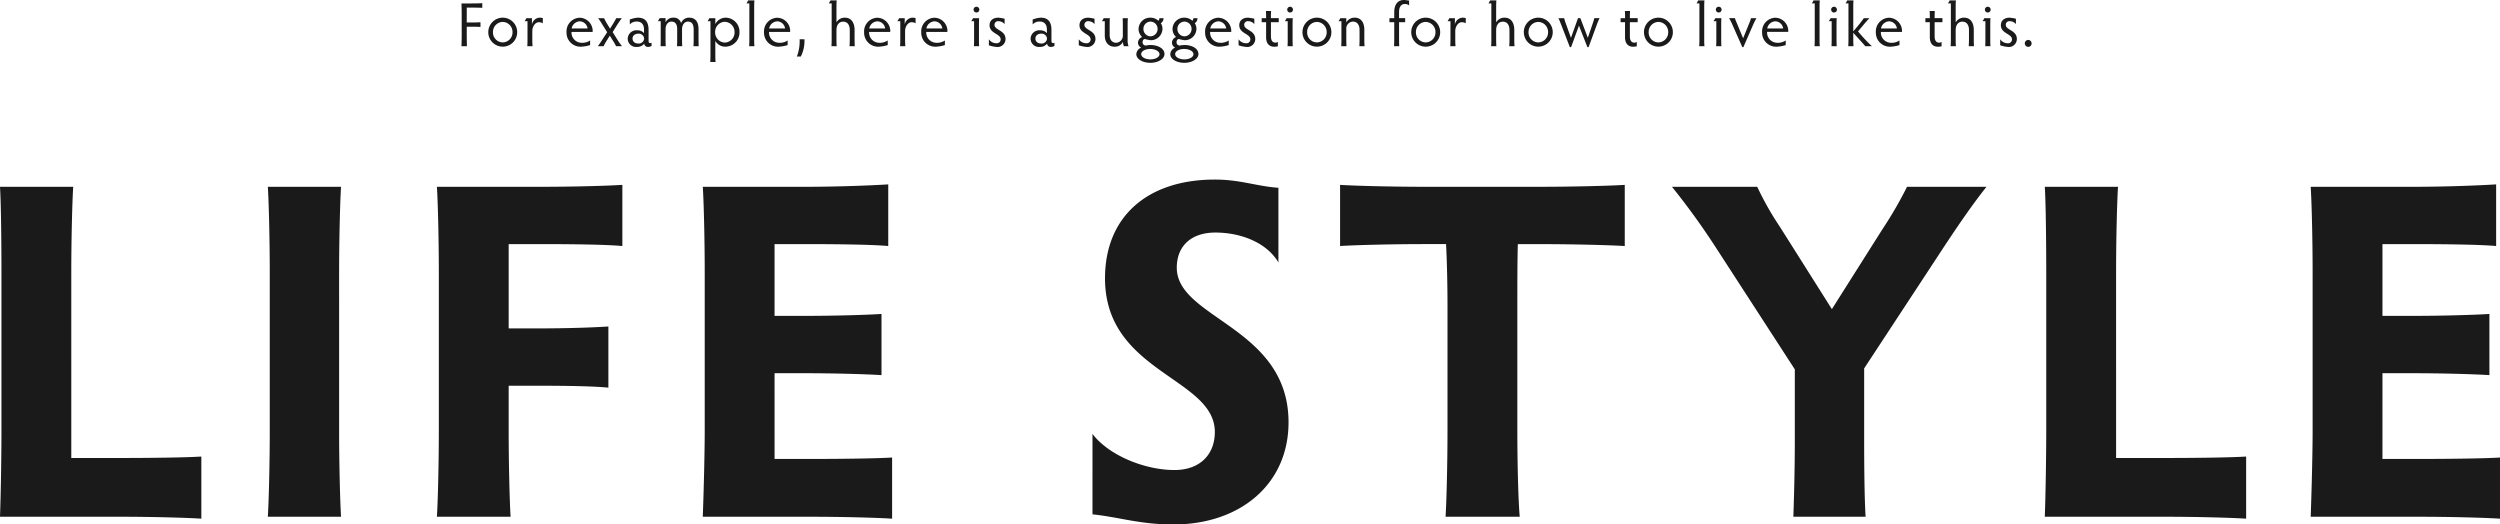 <svg xmlns="http://www.w3.org/2000/svg" width="560.52" height="117.588" viewBox="0 0 560.52 117.588">
  <g id="グループ_59" data-name="グループ 59" transform="translate(-680.55 -7777.14)">
    <path id="パス_43" data-name="パス 43" d="M-263.466-54.648c0-7.452.216-16.092.432-19.332H-279.45c.216,3.24.324,11.88.324,19.332v35.316c0,4.86-.108,13.392-.324,19.332h26.784c7.452,0,15.12.216,18.36.432V-13.5c-3.24.216-10.908.324-18.36.324h-10.8Zm60.048,0c0-7.344.216-16.092.432-19.332H-219.4c.216,3.24.432,11.988.432,19.332v35.316c0,7.344-.216,15.984-.432,19.332h16.416c-.216-3.348-.432-11.988-.432-19.332ZM-164.97,0c-.216-3.348-.432-11.988-.432-19.332V-29.376h6.264c7.128,0,12.852.108,16.092.432V-42.66c-3.24.216-8.964.432-16.092.432H-165.4v-18.9h7.344c7.344,0,14.8.108,18.144.432V-74.412c-3.348.216-10.8.432-18.144.432h-23.436c.216,3.24.432,11.88.432,19.332v35.316c0,7.344-.216,15.984-.432,19.332Zm59.184-32.184h6.156c7.344,0,14.472.216,17.82.432V-45.468c-3.348.216-10.476.432-17.82.432h-6.156V-61.128h7.02c7.344,0,15.12.108,18.468.432V-74.52c-3.348.216-11.124.54-18.468.54h-23.112c.216,3.24.432,11.772.432,19.224v35.424c0,4.86-.216,13.392-.432,19.332H-97.9c7.452,0,15.228.216,18.468.432V-13.284c-3.24.216-11.016.324-18.468.324h-7.884Zm90.18-23.652c0-4.968,3.348-7.884,8.64-7.884,5.616,0,11.448,2.16,14.148,6.7v-16.74C2.322-74.088-1.35-75.6-7.074-75.6c-15.12,0-24.624,8.316-24.624,22.14,0,21.168,24.624,22.248,24.624,34.452,0,4.968-3.24,8.532-9.072,8.532-6.7,0-14.8-3.348-18.36-8.1V-.54c6.156.648,10.584,2.268,18.144,2.268,15.012,0,25.812-9.072,25.812-22.9C9.45-42.552-15.606-44.388-15.606-55.836ZM40.014-73.98c-7.344,0-15.768-.216-19.008-.432V-60.7c3.24-.216,11.664-.432,19.008-.432h4.752c.216,4,.324,9.4.324,13.824v27.972c0,7.344-.216,15.984-.432,19.332H61.29c-.324-3.348-.54-11.988-.54-19.332V-47.3c0-4.428,0-9.828.108-13.824H65.61c7.452,0,15.984.216,19.224.432V-74.412c-3.24.216-11.772.432-19.224.432ZM138.834,0c-.216-3.348-.324-9.828-.324-17.172V-33.264l16.524-25.164c3.672-5.616,7.452-11.232,10.908-15.552h-17.82a88.9,88.9,0,0,1-5.508,9.5l-11.34,17.928L119.61-65.016a67.708,67.708,0,0,1-5.076-8.964H95.418a164.058,164.058,0,0,1,10.044,13.932l17.5,27v15.876c0,7.344-.216,13.824-.324,17.172Zm56.16-54.648c0-7.452.216-16.092.432-19.332H179.01c.216,3.24.324,11.88.324,19.332v35.316c0,4.86-.108,13.392-.324,19.332h26.784c7.452,0,15.12.216,18.36.432V-13.5c-3.24.216-10.908.324-18.36.324h-10.8Zm59.724,22.464h6.156c7.344,0,14.472.216,17.82.432V-45.468c-3.348.216-10.476.432-17.82.432h-6.156V-61.128h7.02c7.344,0,15.12.108,18.468.432V-74.52c-3.348.216-11.124.54-18.468.54H238.626c.216,3.24.432,11.772.432,19.224v35.424c0,4.86-.216,13.392-.432,19.332H262.6c7.452,0,15.228.216,18.468.432V-13.284c-3.24.216-11.016.324-18.468.324h-7.884Z" transform="translate(960 7893)" fill="#1a1a1a"/>
    <path id="パス_64" data-name="パス 64" d="M2.24,0C2.226-.434,2.2-1.554,2.2-2.506V-4.368H3.4c.868,0,1.456.014,1.876.056V-5.376c-.42.028-1.008.056-1.876.056H2.2V-8.652H3.4c.966,0,1.848.014,2.282.056v-1.05c-.434.028-1.316.056-2.282.056H1.008c.028.42.056,1.54.056,2.506v4.578c0,.952-.028,2.072-.056,2.506ZM7.028-3.136A3.235,3.235,0,0,0,10.262.1,3.238,3.238,0,0,0,13.51-3.136,3.253,3.253,0,0,0,10.262-6.4,3.25,3.25,0,0,0,7.028-3.136Zm1.05,0a2.243,2.243,0,0,1,2.184-2.31,2.255,2.255,0,0,1,2.2,2.31,2.239,2.239,0,0,1-2.2,2.282A2.218,2.218,0,0,1,8.078-3.136ZM16.954,0c-.042-.476-.056-.966-.056-1.442V-3.416c0-1.008.672-1.96,1.442-1.96a1.726,1.726,0,0,1,.91.238v-1.19c-.2,0-.336-.07-.756-.07a1.861,1.861,0,0,0-1.68,1.54V-6.286h-1.26a2.931,2.931,0,0,1-.378.672h.644v4.172c0,.476-.014.966-.042,1.442ZM29.862-1.288A3.142,3.142,0,0,1,27.93-.77a2.283,2.283,0,0,1-2.24-2.436h4.718a1,1,0,0,0,.028-.238,2.983,2.983,0,0,0-2.9-2.94A3.063,3.063,0,0,0,24.57-3.122,3.14,3.14,0,0,0,27.762.112a8.076,8.076,0,0,0,2.1-.364ZM25.718-3.976a1.933,1.933,0,0,1,1.82-1.6,1.824,1.824,0,0,1,1.75,1.6ZM32.886,0a10.794,10.794,0,0,1,.784-1.4l.6-.966.91,1.456c.2.308.392.686.5.91h1.33a13.791,13.791,0,0,1-1.064-1.512L34.916-3.164,35.98-4.872c.294-.448.644-.966.994-1.414h-1.26c-.126.266-.35.672-.63,1.134l-.756,1.218-.742-1.218c-.266-.448-.462-.84-.6-1.134h-1.33a16.516,16.516,0,0,1,.938,1.414l1.092,1.736L32.62-1.512C32.3-1.008,31.906-.42,31.584,0ZM43.638-.77a.53.53,0,0,1-.308.07c-.2,0-.364-.1-.364-.546V-3.612c0-1.89-.784-2.786-2.408-2.786a5.974,5.974,0,0,0-1.806.42v1.092A2.046,2.046,0,0,1,40.32-5.53c1.19,0,1.624.812,1.624,1.806v.8a1.81,1.81,0,0,0-1.484-.63,1.932,1.932,0,0,0-2.17,1.89,1.858,1.858,0,0,0,2.1,1.82,1.906,1.906,0,0,0,1.6-.742.788.788,0,0,0,.826.742,1.317,1.317,0,0,0,.826-.238Zm-4.27-.952c0-.588.462-1.092,1.316-1.092a1.211,1.211,0,0,1,1.288,1.092A1.2,1.2,0,0,1,40.684-.6C39.83-.6,39.368-1.092,39.368-1.722ZM46.816,0c-.028-.336-.042-.994-.042-1.456V-3.78c0-1.148.63-1.736,1.316-1.736.924,0,1.288.672,1.288,1.68v2.38c0,.532-.014,1.092-.042,1.456h1.176c-.028-.35-.042-.938-.042-1.456V-3.794c0-1.078.6-1.722,1.316-1.722.826,0,1.288.532,1.288,1.792v2.268c0,.406-.014,1.05-.042,1.456h1.176c-.028-.378-.042-.98-.042-1.456V-3.85c0-1.666-.77-2.548-2.086-2.548a1.85,1.85,0,0,0-1.82,1.232A1.668,1.668,0,0,0,48.5-6.4a1.821,1.821,0,0,0-1.722,1.05v-.938h-1.33a4.084,4.084,0,0,1-.406.672h.644v4.158c0,.462-.014,1.12-.028,1.456ZM57.988,3.542c-.042-.406-.056-1.064-.056-1.442V-1.19A2.5,2.5,0,0,0,60.242.1,3.164,3.164,0,0,0,63.35-3.164,3.151,3.151,0,0,0,60.27-6.4,2.648,2.648,0,0,0,57.932-4.97V-6.286H56.588a3.649,3.649,0,0,1-.392.672h.644V2.1c0,.378-.014,1.036-.042,1.442Zm-.1-6.678a2.255,2.255,0,0,1,2.156-2.338,2.28,2.28,0,0,1,2.2,2.338A2.265,2.265,0,0,1,60.06-.812,2.263,2.263,0,0,1,57.89-3.136ZM66.7,0a14.043,14.043,0,0,1-.056-1.442V-8.834c0-.448.014-1.12.056-1.442H65.282a3.96,3.96,0,0,1-.364.672h.644v8.162A14.4,14.4,0,0,1,65.506,0Zm7.448-1.288a3.142,3.142,0,0,1-1.932.518,2.283,2.283,0,0,1-2.24-2.436H74.69a1,1,0,0,0,.028-.238,2.983,2.983,0,0,0-2.9-2.94,3.063,3.063,0,0,0-2.968,3.262A3.14,3.14,0,0,0,72.044.112a8.076,8.076,0,0,0,2.1-.364ZM70-3.976a1.933,1.933,0,0,1,1.82-1.6,1.824,1.824,0,0,1,1.75,1.6Zm6.832,2.422a9.586,9.586,0,0,1-.616,3.864H77.1a7.726,7.726,0,0,0,.812-3.864Zm11.242.112c0,.434-.028,1.092-.056,1.442h1.19c-.042-.35-.056-1.008-.056-1.442V-3.626c0-1.624-.714-2.772-2.184-2.772a2.091,2.091,0,0,0-1.876,1.064v-3.5c0-.49.014-1.078.056-1.442h-1.4a6.343,6.343,0,0,1-.378.672h.644v8.162C84.014-1.008,84-.35,83.958,0h1.19c-.042-.35-.056-1.008-.056-1.442V-3.654c0-1.036.518-1.848,1.512-1.848.924,0,1.47.714,1.47,1.848Zm8.512.154a3.142,3.142,0,0,1-1.932.518,2.283,2.283,0,0,1-2.24-2.436h4.718a1,1,0,0,0,.028-.238,2.983,2.983,0,0,0-2.9-2.94,3.063,3.063,0,0,0-2.968,3.262A3.14,3.14,0,0,0,94.486.112a8.076,8.076,0,0,0,2.1-.364ZM92.442-3.976a1.933,1.933,0,0,1,1.82-1.6,1.824,1.824,0,0,1,1.75,1.6ZM100.534,0c-.042-.476-.056-.966-.056-1.442V-3.416c0-1.008.672-1.96,1.442-1.96a1.726,1.726,0,0,1,.91.238v-1.19c-.2,0-.336-.07-.756-.07a1.861,1.861,0,0,0-1.68,1.54V-6.286h-1.26a2.931,2.931,0,0,1-.378.672H99.4v4.172c0,.476-.014.966-.042,1.442ZM109.4-1.288a3.142,3.142,0,0,1-1.932.518,2.283,2.283,0,0,1-2.24-2.436h4.718a1,1,0,0,0,.028-.238,2.983,2.983,0,0,0-2.9-2.94A3.063,3.063,0,0,0,104.1-3.122,3.14,3.14,0,0,0,107.3.112a8.076,8.076,0,0,0,2.1-.364Zm-4.144-2.688a1.933,1.933,0,0,1,1.82-1.6,1.824,1.824,0,0,1,1.75,1.6ZM117.082,0c-.028-.28-.042-.938-.042-1.456V-4.844c0-.518.014-1.12.042-1.442H115.71a3.176,3.176,0,0,1-.406.672h.644v4.158c0,.49-.014,1.148-.042,1.456Zm-1.246-8.19a.631.631,0,0,0,.644.63.631.631,0,0,0,.644-.63.637.637,0,0,0-.644-.658A.637.637,0,0,0,115.836-8.19ZM119.266-.2A7.357,7.357,0,0,0,121,.168a1.787,1.787,0,0,0,2-1.778c0-2-2.478-1.96-2.478-3.178a.794.794,0,0,1,.91-.812,1.747,1.747,0,0,1,1.358.658V-6.16a9.826,9.826,0,0,0-1.4-.238c-1.26,0-1.974.7-1.974,1.694,0,1.89,2.492,1.89,2.492,3.164a.869.869,0,0,1-.966.882,2.079,2.079,0,0,1-1.68-.9Zm14.7-.574a.53.53,0,0,1-.308.07c-.2,0-.364-.1-.364-.546V-3.612c0-1.89-.784-2.786-2.408-2.786a5.974,5.974,0,0,0-1.806.42v1.092a2.046,2.046,0,0,1,1.568-.644c1.19,0,1.624.812,1.624,1.806v.8a1.81,1.81,0,0,0-1.484-.63,1.932,1.932,0,0,0-2.17,1.89,1.858,1.858,0,0,0,2.1,1.82,1.906,1.906,0,0,0,1.6-.742.788.788,0,0,0,.826.742,1.317,1.317,0,0,0,.826-.238Zm-4.27-.952c0-.588.462-1.092,1.316-1.092A1.211,1.211,0,0,1,132.3-1.722,1.2,1.2,0,0,1,131.012-.6C130.158-.6,129.7-1.092,129.7-1.722ZM139.426-.2a7.356,7.356,0,0,0,1.736.364,1.787,1.787,0,0,0,2-1.778c0-2-2.478-1.96-2.478-3.178a.794.794,0,0,1,.91-.812,1.747,1.747,0,0,1,1.358.658V-6.16a9.826,9.826,0,0,0-1.4-.238c-1.26,0-1.974.7-1.974,1.694,0,1.89,2.492,1.89,2.492,3.164a.869.869,0,0,1-.966.882,2.079,2.079,0,0,1-1.68-.9Zm11.158.2a3.5,3.5,0,0,1-.21-1.386V-4.844c0-.378.014-1.036.056-1.442h-1.176c.028.406.042,1.064.042,1.442v2.3A1.6,1.6,0,0,1,147.8-.77c-.728,0-1.456-.5-1.456-1.75V-4.844c0-.378.014-1.036.042-1.442H145a2.647,2.647,0,0,1-.392.672h.644v3.192c0,1.666.938,2.534,2.2,2.534a2.025,2.025,0,0,0,1.876-1.078,2.249,2.249,0,0,0,.21.966ZM157.5-6.286a.8.8,0,0,1-.238.574A2.607,2.607,0,0,0,155.5-6.4a2.591,2.591,0,0,0-2.674,2.52,2.459,2.459,0,0,0,.8,1.82A1.377,1.377,0,0,0,152.7-.812a1.232,1.232,0,0,0,.714,1.134,1.68,1.68,0,0,0-1.092,1.456c0,1.12,1.414,1.946,3.15,1.946s3.164-.882,3.164-1.974c0-1.218-1.428-2.016-3.136-2.016-.518,0-.91.112-1.106.112a.719.719,0,0,1-.672-.714c0-.448.252-.742.518-.742a9.325,9.325,0,0,0,1.26.266,2.606,2.606,0,0,0,2.688-2.534,2.3,2.3,0,0,0-.378-1.288,1.261,1.261,0,0,0,.616-1.12Zm-3.584,2.408a1.609,1.609,0,0,1,1.568-1.638,1.625,1.625,0,0,1,1.61,1.638,1.65,1.65,0,0,1-1.61,1.666A1.634,1.634,0,0,1,153.916-3.878Zm-.5,5.642c0-.644.91-1.148,2.016-1.148,1.148,0,2.086.532,2.086,1.176s-.91,1.162-2.044,1.162S153.412,2.436,153.412,1.764Zm11.7-8.05a.8.8,0,0,1-.238.574,2.607,2.607,0,0,0-1.764-.686,2.591,2.591,0,0,0-2.674,2.52,2.459,2.459,0,0,0,.8,1.82,1.377,1.377,0,0,0-.924,1.246,1.232,1.232,0,0,0,.714,1.134,1.68,1.68,0,0,0-1.092,1.456c0,1.12,1.414,1.946,3.15,1.946s3.164-.882,3.164-1.974c0-1.218-1.428-2.016-3.136-2.016-.518,0-.91.112-1.106.112a.719.719,0,0,1-.672-.714c0-.448.252-.742.518-.742a9.325,9.325,0,0,0,1.26.266A2.606,2.606,0,0,0,165.8-3.878a2.3,2.3,0,0,0-.378-1.288,1.261,1.261,0,0,0,.616-1.12Zm-3.584,2.408A1.609,1.609,0,0,1,163.1-5.516a1.625,1.625,0,0,1,1.61,1.638,1.65,1.65,0,0,1-1.61,1.666A1.634,1.634,0,0,1,161.532-3.878Zm-.5,5.642c0-.644.91-1.148,2.016-1.148,1.148,0,2.086.532,2.086,1.176s-.91,1.162-2.044,1.162S161.028,2.436,161.028,1.764ZM173.04-1.288a3.142,3.142,0,0,1-1.932.518,2.283,2.283,0,0,1-2.24-2.436h4.718a1.006,1.006,0,0,0,.028-.238,2.983,2.983,0,0,0-2.9-2.94,3.063,3.063,0,0,0-2.968,3.262A3.14,3.14,0,0,0,170.94.112a8.076,8.076,0,0,0,2.1-.364ZM168.9-3.976a1.933,1.933,0,0,1,1.82-1.6,1.824,1.824,0,0,1,1.75,1.6ZM175.252-.2a7.356,7.356,0,0,0,1.736.364,1.787,1.787,0,0,0,2-1.778c0-2-2.478-1.96-2.478-3.178a.794.794,0,0,1,.91-.812,1.747,1.747,0,0,1,1.358.658V-6.16a9.826,9.826,0,0,0-1.4-.238c-1.26,0-1.974.7-1.974,1.694,0,1.89,2.492,1.89,2.492,3.164a.869.869,0,0,1-.966.882,2.079,2.079,0,0,1-1.68-.9Zm8.806-.77a.847.847,0,0,1-.546.168c-.574,0-1.008-.378-1.008-1.428V-5.39h1.75v-.9H182.5V-6.65c0-.476.014-.91.042-1.246h-1.162c.028.336.042.77.042,1.246v.364h-.994v.9h.994v3.374c0,1.554.84,2.128,1.806,2.128.322,0,.616-.07.826-.07ZM187.4,0c-.028-.28-.042-.938-.042-1.456V-4.844c0-.518.014-1.12.042-1.442h-1.372a3.176,3.176,0,0,1-.406.672h.644v4.158c0,.49-.014,1.148-.042,1.456Zm-1.246-8.19a.631.631,0,0,0,.644.63.631.631,0,0,0,.644-.63.637.637,0,0,0-.644-.658A.637.637,0,0,0,186.158-8.19Zm3.416,5.054A3.235,3.235,0,0,0,192.808.1a3.238,3.238,0,0,0,3.248-3.234A3.253,3.253,0,0,0,192.808-6.4,3.25,3.25,0,0,0,189.574-3.136Zm1.05,0a2.243,2.243,0,0,1,2.184-2.31,2.255,2.255,0,0,1,2.2,2.31,2.239,2.239,0,0,1-2.2,2.282A2.218,2.218,0,0,1,190.624-3.136ZM199.444,0c-.028-.406-.042-1.064-.042-1.456v-2.3a1.569,1.569,0,0,1,1.5-1.764c.784,0,1.47.574,1.47,1.848v2.212c0,.392-.014,1.05-.042,1.456H203.5c-.042-.406-.056-1.064-.056-1.456v-2.2c0-1.764-.812-2.744-2.17-2.744A2.088,2.088,0,0,0,199.4-5.32v-.966h-1.33a4.766,4.766,0,0,1-.406.672h.644v4.158c0,.392-.014,1.05-.042,1.456Zm11.83,0c-.028-.336-.042-.994-.042-1.442V-5.39H212.6v-.9h-1.372V-7.658c0-1.148.476-1.806,1.288-1.806a1.273,1.273,0,0,1,.966.336v-1.106c-.378-.014-.672-.126-1.176-.126-1.33,0-2.156.966-2.156,2.744v1.33h-1.078v.9h1.078v3.948c0,.448-.028,1.106-.042,1.442Zm2.688-3.136A3.235,3.235,0,0,0,217.2.1a3.238,3.238,0,0,0,3.248-3.234A3.253,3.253,0,0,0,217.2-6.4,3.25,3.25,0,0,0,213.962-3.136Zm1.05,0a2.243,2.243,0,0,1,2.184-2.31,2.255,2.255,0,0,1,2.2,2.31,2.239,2.239,0,0,1-2.2,2.282A2.218,2.218,0,0,1,215.012-3.136ZM223.888,0c-.042-.476-.056-.966-.056-1.442V-3.416c0-1.008.672-1.96,1.442-1.96a1.726,1.726,0,0,1,.91.238v-1.19c-.2,0-.336-.07-.756-.07a1.861,1.861,0,0,0-1.68,1.54V-6.286h-1.26a2.931,2.931,0,0,1-.378.672h.644v4.172c0,.476-.014.966-.042,1.442Zm12.1-1.442c0,.434-.028,1.092-.056,1.442h1.19c-.042-.35-.056-1.008-.056-1.442V-3.626c0-1.624-.714-2.772-2.184-2.772A2.091,2.091,0,0,0,233-5.334v-3.5c0-.49.014-1.078.056-1.442h-1.4a6.343,6.343,0,0,1-.378.672h.644v8.162c0,.434-.014,1.092-.056,1.442h1.19C233.016-.35,233-1.008,233-1.442V-3.654c0-1.036.518-1.848,1.512-1.848.924,0,1.47.714,1.47,1.848Zm3.22-1.694A3.235,3.235,0,0,0,242.438.1a3.238,3.238,0,0,0,3.248-3.234A3.253,3.253,0,0,0,242.438-6.4,3.25,3.25,0,0,0,239.2-3.136Zm1.05,0a2.243,2.243,0,0,1,2.184-2.31,2.255,2.255,0,0,1,2.2,2.31,2.239,2.239,0,0,1-2.2,2.282A2.218,2.218,0,0,1,240.254-3.136Zm6.706-3.15c.21.448.406.938.6,1.428L249.522.21h.28l1.764-4.83,1.89,4.83h.266l1.834-5a14.581,14.581,0,0,1,.63-1.5H255.01c-.014.1-.126.476-.28.966l-1.176,3.444L251.874-6.3h-.518l-1.582,4.424-1.134-3.15a12,12,0,0,1-.392-1.26Zm17.57,5.32a.847.847,0,0,1-.546.168c-.574,0-1.008-.378-1.008-1.428V-5.39h1.75v-.9h-1.75V-6.65c0-.476.014-.91.042-1.246h-1.162c.028.336.042.77.042,1.246v.364H260.9v.9h.994v3.374c0,1.554.84,2.128,1.806,2.128.322,0,.616-.07.826-.07Zm1.61-2.17A3.235,3.235,0,0,0,269.374.1a3.238,3.238,0,0,0,3.248-3.234A3.253,3.253,0,0,0,269.374-6.4,3.25,3.25,0,0,0,266.14-3.136Zm1.05,0a2.243,2.243,0,0,1,2.184-2.31,2.255,2.255,0,0,1,2.2,2.31,2.239,2.239,0,0,1-2.2,2.282A2.218,2.218,0,0,1,267.19-3.136ZM279.706,0a14.045,14.045,0,0,1-.056-1.442V-8.834c0-.448.014-1.12.056-1.442h-1.414a3.961,3.961,0,0,1-.364.672h.644v8.162A14.4,14.4,0,0,1,278.516,0ZM283.5,0c-.028-.28-.042-.938-.042-1.456V-4.844c0-.518.014-1.12.042-1.442h-1.372a3.176,3.176,0,0,1-.406.672h.644v4.158c0,.49-.014,1.148-.042,1.456Zm-1.246-8.19a.631.631,0,0,0,.644.63.631.631,0,0,0,.644-.63.637.637,0,0,0-.644-.658A.637.637,0,0,0,282.254-8.19Zm2.968,1.9a11.456,11.456,0,0,1,.728,1.428L288.19.21h.238L290.612-4.8c.21-.49.49-1.022.742-1.484h-1.218a7.348,7.348,0,0,1-.406,1.162l-1.358,3.346-1.5-3.612a6.024,6.024,0,0,1-.336-.9Zm12.7,5a3.142,3.142,0,0,1-1.932.518,2.284,2.284,0,0,1-2.24-2.436h4.718a1,1,0,0,0,.028-.238,2.983,2.983,0,0,0-2.9-2.94,3.063,3.063,0,0,0-2.968,3.262A3.14,3.14,0,0,0,295.82.112a8.077,8.077,0,0,0,2.1-.364Zm-4.144-2.688a1.933,1.933,0,0,1,1.82-1.6,1.824,1.824,0,0,1,1.75,1.6ZM305.564,0a14.045,14.045,0,0,1-.056-1.442V-8.834c0-.448.014-1.12.056-1.442H304.15a3.961,3.961,0,0,1-.364.672h.644v8.162A14.4,14.4,0,0,1,304.374,0Zm3.794,0c-.028-.28-.042-.938-.042-1.456V-4.844c0-.518.014-1.12.042-1.442h-1.372a3.176,3.176,0,0,1-.406.672h.644v4.158c0,.49-.014,1.148-.042,1.456Zm-1.246-8.19a.631.631,0,0,0,.644.63.631.631,0,0,0,.644-.63.637.637,0,0,0-.644-.658A.637.637,0,0,0,308.112-8.19ZM317.24,0a35.387,35.387,0,0,1-3.108-3.318c1.708-2.058,2.184-2.59,2.562-2.968h-1.246a37.645,37.645,0,0,1-2.38,2.954v-5.5c0-.448.014-1.12.056-1.442H311.71a3.961,3.961,0,0,1-.364.672h.644v8.162A14.4,14.4,0,0,1,311.934,0h1.19c-.028-.322-.056-.938-.056-1.442V-3.01c1.96,2.156,2.408,2.646,2.688,3.01Zm6.188-1.288A3.142,3.142,0,0,1,321.5-.77a2.284,2.284,0,0,1-2.24-2.436h4.718A1,1,0,0,0,324-3.444a2.983,2.983,0,0,0-2.9-2.94,3.063,3.063,0,0,0-2.968,3.262A3.14,3.14,0,0,0,321.328.112a8.077,8.077,0,0,0,2.1-.364Zm-4.144-2.688a1.933,1.933,0,0,1,1.82-1.6,1.824,1.824,0,0,1,1.75,1.6Zm13.58,3.01a.847.847,0,0,1-.546.168c-.574,0-1.008-.378-1.008-1.428V-5.39h1.75v-.9h-1.75V-6.65c0-.476.014-.91.042-1.246H330.19c.028.336.042.77.042,1.246v.364h-.994v.9h.994v3.374c0,1.554.84,2.128,1.806,2.128.322,0,.616-.07.826-.07Zm6.146-.476c0,.434-.028,1.092-.056,1.442h1.19c-.042-.35-.056-1.008-.056-1.442V-3.626c0-1.624-.714-2.772-2.184-2.772a2.091,2.091,0,0,0-1.876,1.064v-3.5c0-.49.014-1.078.056-1.442h-1.4a6.341,6.341,0,0,1-.378.672h.644v8.162c0,.434-.014,1.092-.056,1.442h1.19c-.042-.35-.056-1.008-.056-1.442V-3.654c0-1.036.518-1.848,1.512-1.848.924,0,1.47.714,1.47,1.848ZM343.826,0c-.028-.28-.042-.938-.042-1.456V-4.844c0-.518.014-1.12.042-1.442h-1.372a3.176,3.176,0,0,1-.406.672h.644v4.158c0,.49-.014,1.148-.042,1.456ZM342.58-8.19a.631.631,0,0,0,.644.63.631.631,0,0,0,.644-.63.637.637,0,0,0-.644-.658A.637.637,0,0,0,342.58-8.19ZM346.01-.2a7.356,7.356,0,0,0,1.736.364,1.787,1.787,0,0,0,2-1.778c0-2-2.478-1.96-2.478-3.178a.794.794,0,0,1,.91-.812,1.747,1.747,0,0,1,1.358.658V-6.16a9.826,9.826,0,0,0-1.4-.238c-1.26,0-1.974.7-1.974,1.694,0,1.89,2.492,1.89,2.492,3.164a.869.869,0,0,1-.966.882,2.079,2.079,0,0,1-1.68-.9Zm5.516-.434a.78.78,0,0,0,.77.784.768.768,0,0,0,.756-.784.765.765,0,0,0-.756-.77A.777.777,0,0,0,351.526-.63Z" transform="translate(783 7787.5)" fill="#1a1a1a"/>
  </g>
</svg>
